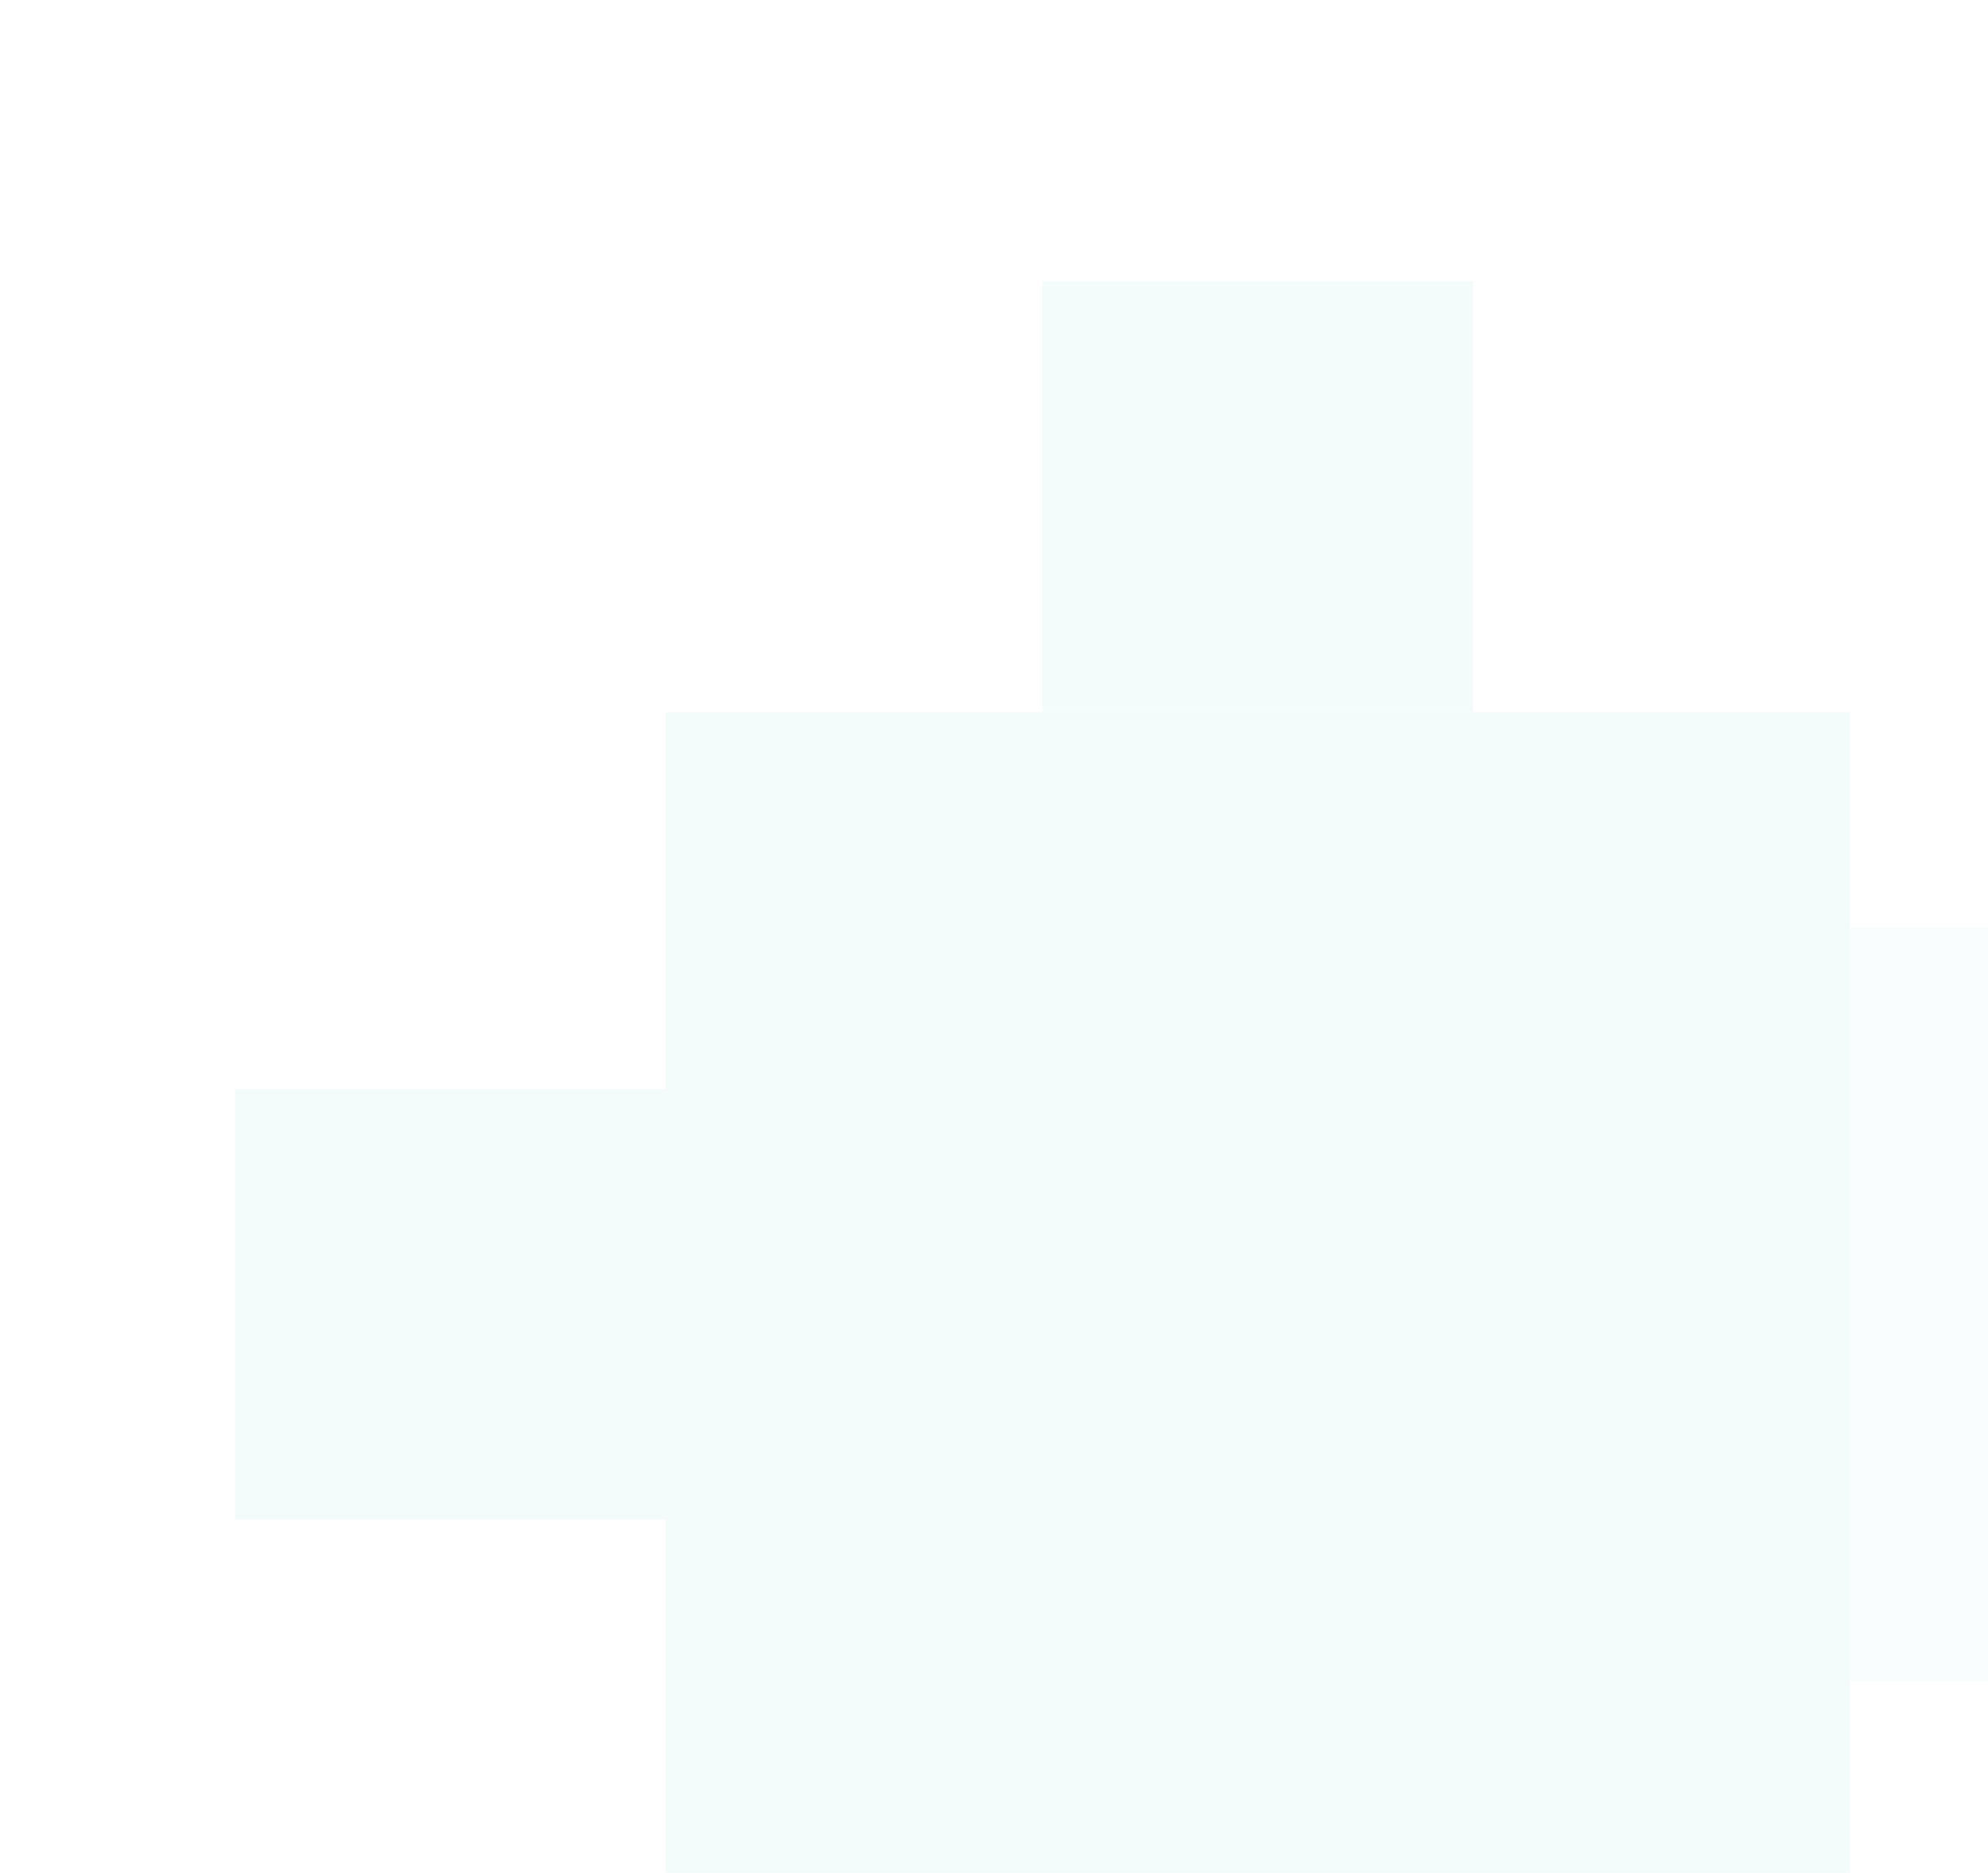 <svg xmlns="http://www.w3.org/2000/svg" width="241" height="227" viewBox="0 0 241 227" fill="none"><g opacity="0.05"><path d="M283.013 203.783L283.013 112.415L265.709 112.415L221.409 112.415L191.645 112.415L191.645 126.734L191.645 190.146L191.645 203.783L283.013 203.783Z" fill="#75DFE6"></path><path d="M224.276 229.889L224.276 86.31L197.083 86.31L127.469 86.31L80.697 86.31L80.697 108.811L80.697 208.459L80.697 229.889L224.276 229.889Z" fill="#1FA4AD"></path><path d="M80.697 184.205L80.697 131.995L70.809 131.995L45.495 131.995L28.487 131.995L28.487 140.177L28.487 176.412L28.487 184.205L80.697 184.205Z" fill="#1FA4AD"></path><path d="M178.592 86.311L178.592 34.1L168.704 34.1L143.389 34.1L126.382 34.1L126.382 42.282L126.382 78.518L126.382 86.311L178.592 86.311Z" fill="#1FA4AD"></path></g></svg>